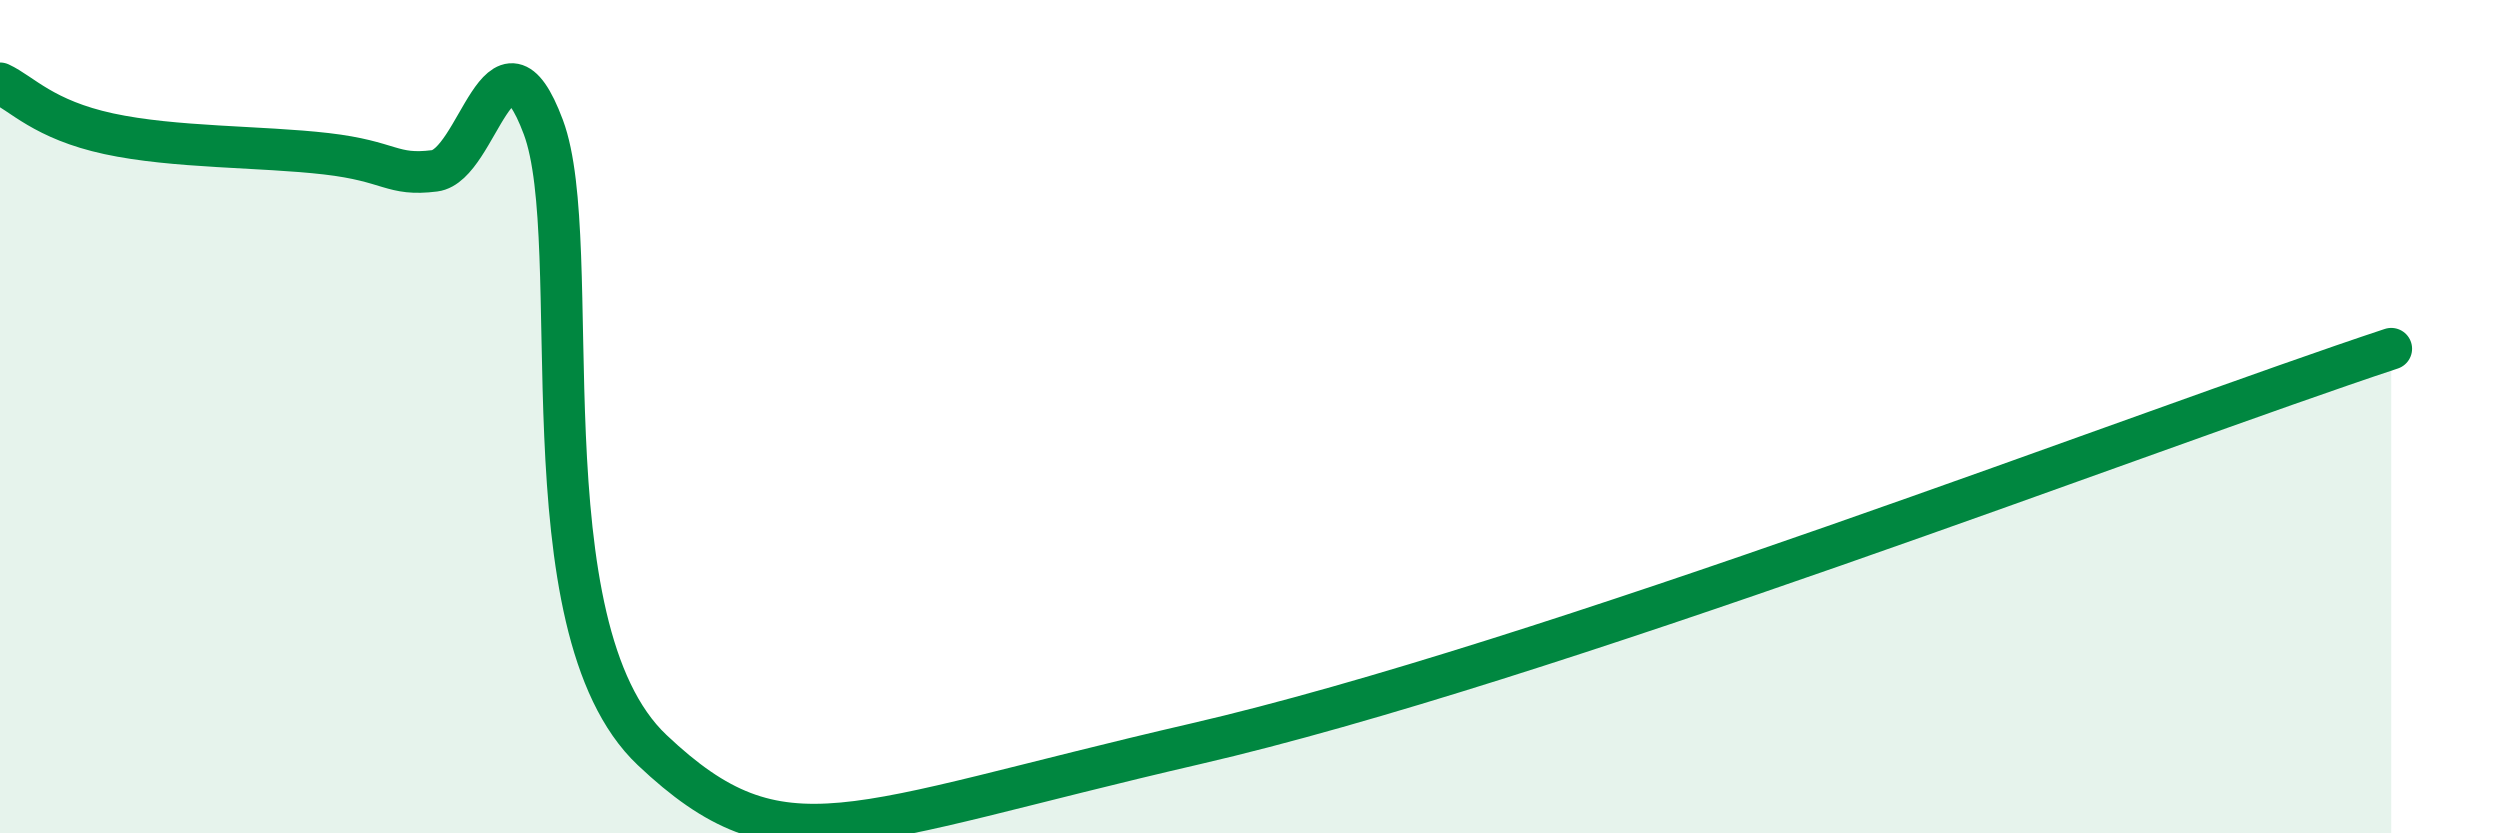 
    <svg width="60" height="20" viewBox="0 0 60 20" xmlns="http://www.w3.org/2000/svg">
      <path
        d="M 0,2 C 0.52,2.24 1.04,2.87 2.61,3.21 C 4.18,3.55 6.27,3.51 7.83,3.69 C 9.39,3.87 9.39,4.23 10.43,4.1 C 11.47,3.97 12,0.27 13.04,3.05 C 14.08,5.83 12.52,15.04 15.65,18 C 18.78,20.96 20.35,19.78 28.7,17.85 C 37.05,15.92 51.65,10.27 57.39,8.37L57.39 20L0 20Z"
        fill="#008740"
        opacity="0.1"
        stroke-linecap="round"
        stroke-linejoin="round"
      />
      <path
        d="M 0,2 C 0.52,2.24 1.04,2.87 2.61,3.21 C 4.18,3.55 6.27,3.51 7.83,3.69 C 9.39,3.87 9.39,4.23 10.43,4.1 C 11.47,3.97 12,0.27 13.04,3.05 C 14.08,5.83 12.52,15.04 15.65,18 C 18.78,20.96 20.35,19.78 28.7,17.85 C 37.05,15.92 51.65,10.27 57.39,8.37"
        stroke="#008740"
        stroke-width="1"
        fill="none"
        stroke-linecap="round"
        stroke-linejoin="round"
      />
    </svg>
  